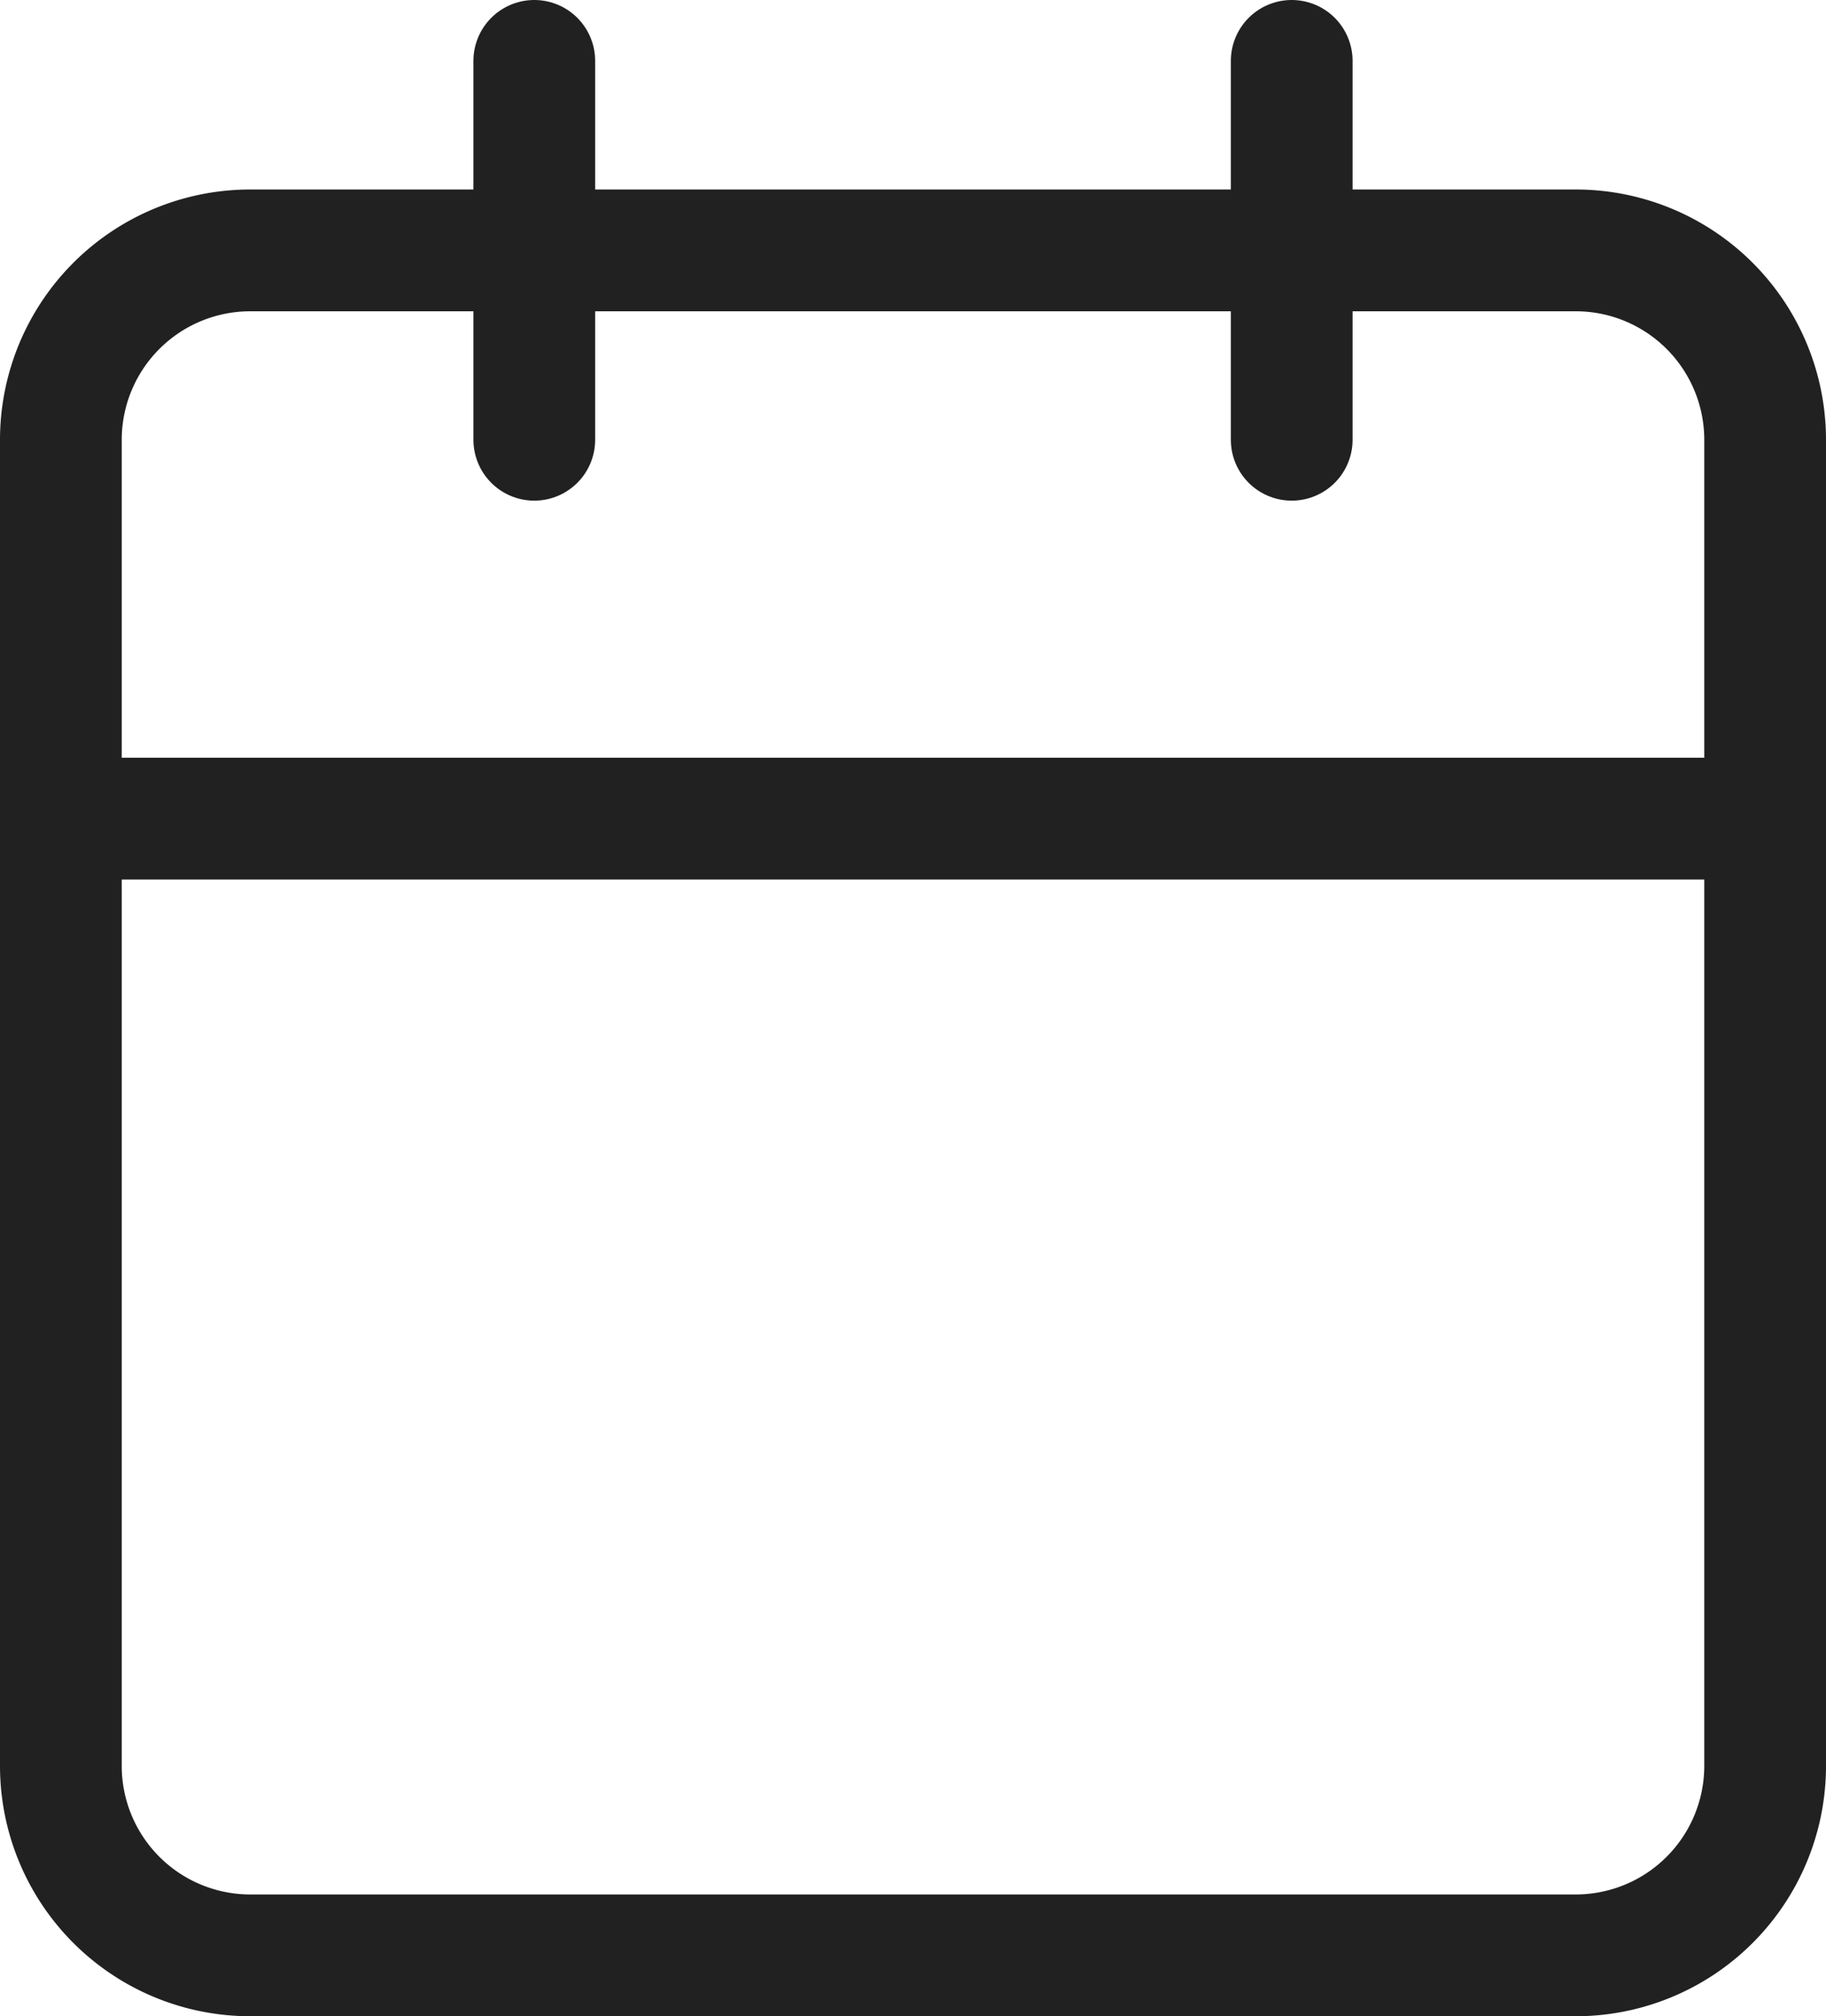 <svg xmlns="http://www.w3.org/2000/svg" width="15" height="16.556" viewBox="0 0 15 16.556">
  <g id="Icon_feather-calendar" data-name="Icon feather-calendar" transform="translate(-4 -2.5)">
    <path id="Path_304" data-name="Path 304" d="M6.056,6H16.944A1.556,1.556,0,0,1,18.5,7.556V18.444A1.556,1.556,0,0,1,16.944,20H6.056A1.556,1.556,0,0,1,4.5,18.444V7.556A1.556,1.556,0,0,1,6.056,6Z" transform="translate(0 -1.444)" fill="none" stroke="#212121" stroke-linecap="round" stroke-linejoin="round" stroke-width="1"/>
    <path id="Path_305" data-name="Path 305" d="M24,3V6.111" transform="translate(-9.389)" fill="none" stroke="#212121" stroke-linecap="round" stroke-linejoin="round" stroke-width="1"/>
    <path id="Path_306" data-name="Path 306" d="M12,3V6.111" transform="translate(-3.611)" fill="none" stroke="#212121" stroke-linecap="round" stroke-linejoin="round" stroke-width="1"/>
    <path id="Path_307" data-name="Path 307" d="M4.5,15h14" transform="translate(0 -5.778)" fill="none" stroke="#212121" stroke-linecap="round" stroke-linejoin="round" stroke-width="1"/>
  </g>
</svg>
